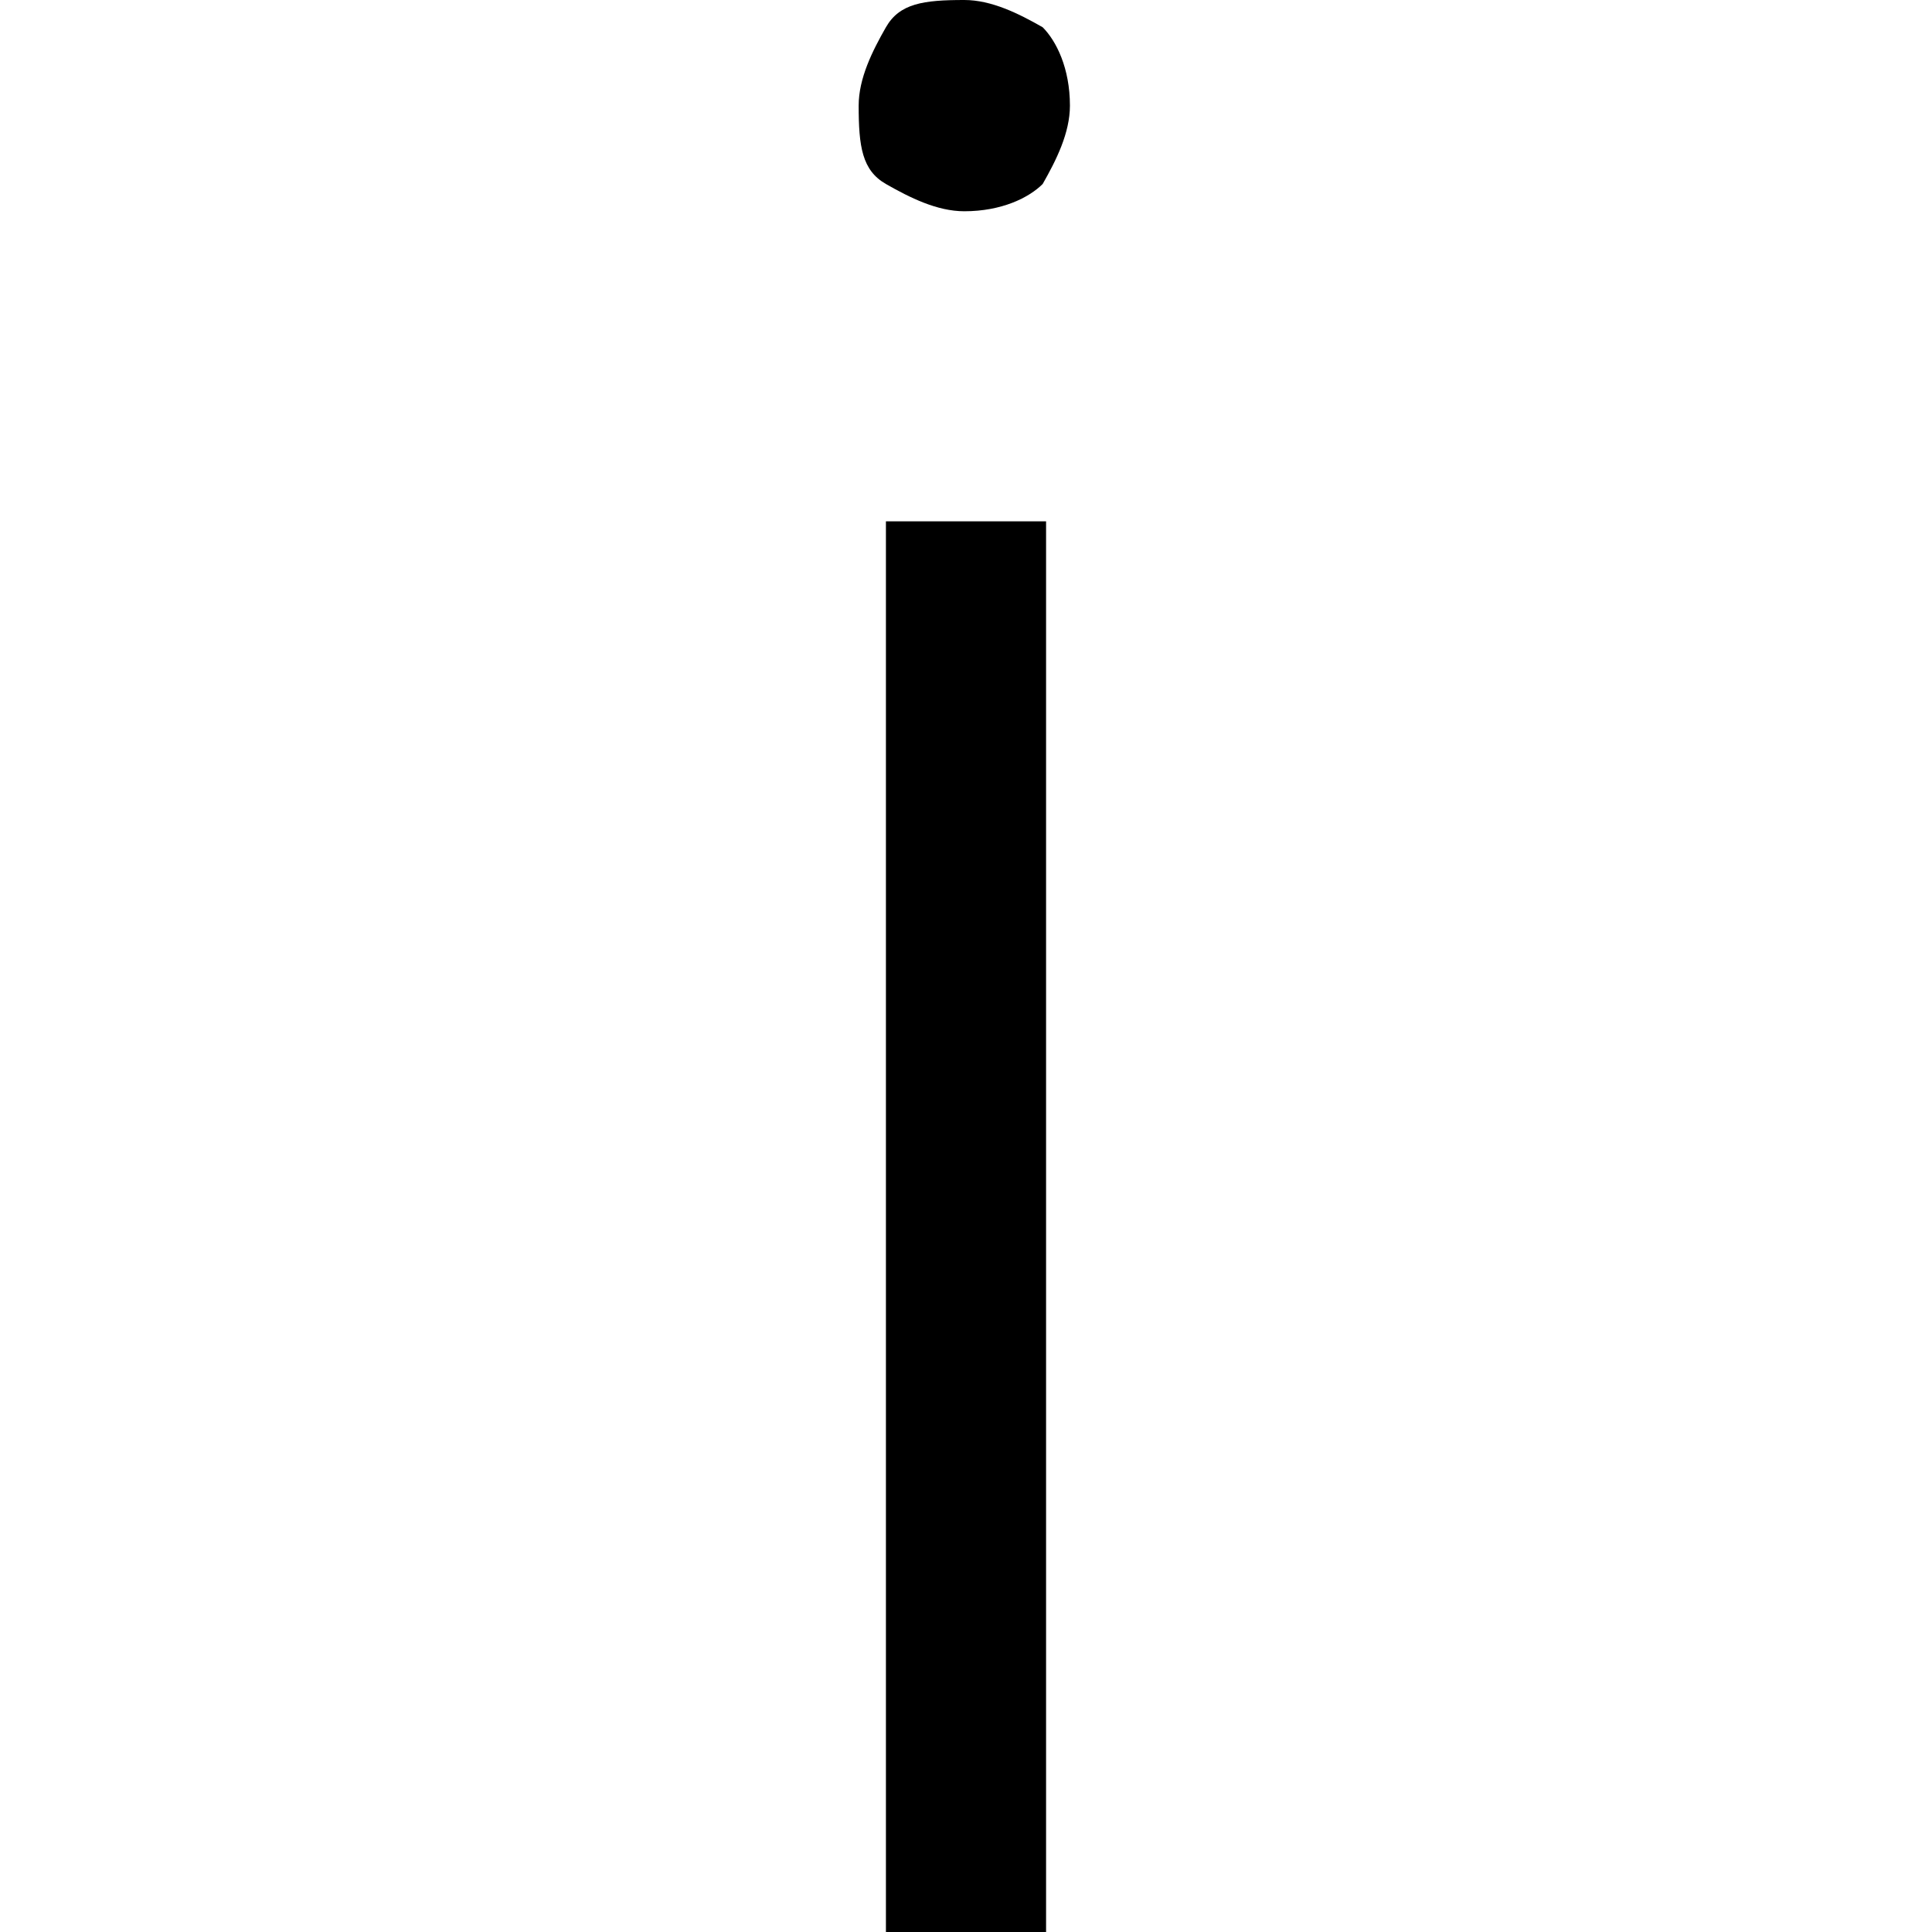 <?xml version="1.0" encoding="utf-8"?>
<!-- Generator: Adobe Illustrator 22.0.1, SVG Export Plug-In . SVG Version: 6.00 Build 0)  -->
<svg version="1.1" id="Слой_1" xmlns="http://www.w3.org/2000/svg" xmlns:xlink="http://www.w3.org/1999/xlink" x="0px" y="0px"
	 viewBox="0 0 56.7 56.7" style="enable-background:new 0 0 56.7 56.7;" xml:space="preserve">
<path d="M30.6,56.7H26V15.3h4.7V56.7z M25.2,3.1c0-0.8,0.4-1.6,0.8-2.3S27.1,0,28.3,0c0.8,0,1.6,0.4,2.3,0.8C31,1.2,31.4,2,31.4,3.1
	c0,0.8-0.4,1.6-0.8,2.3c-0.4,0.4-1.2,0.8-2.3,0.8c-0.8,0-1.6-0.4-2.3-0.8S25.2,4.3,25.2,3.1z"/>
</svg>
